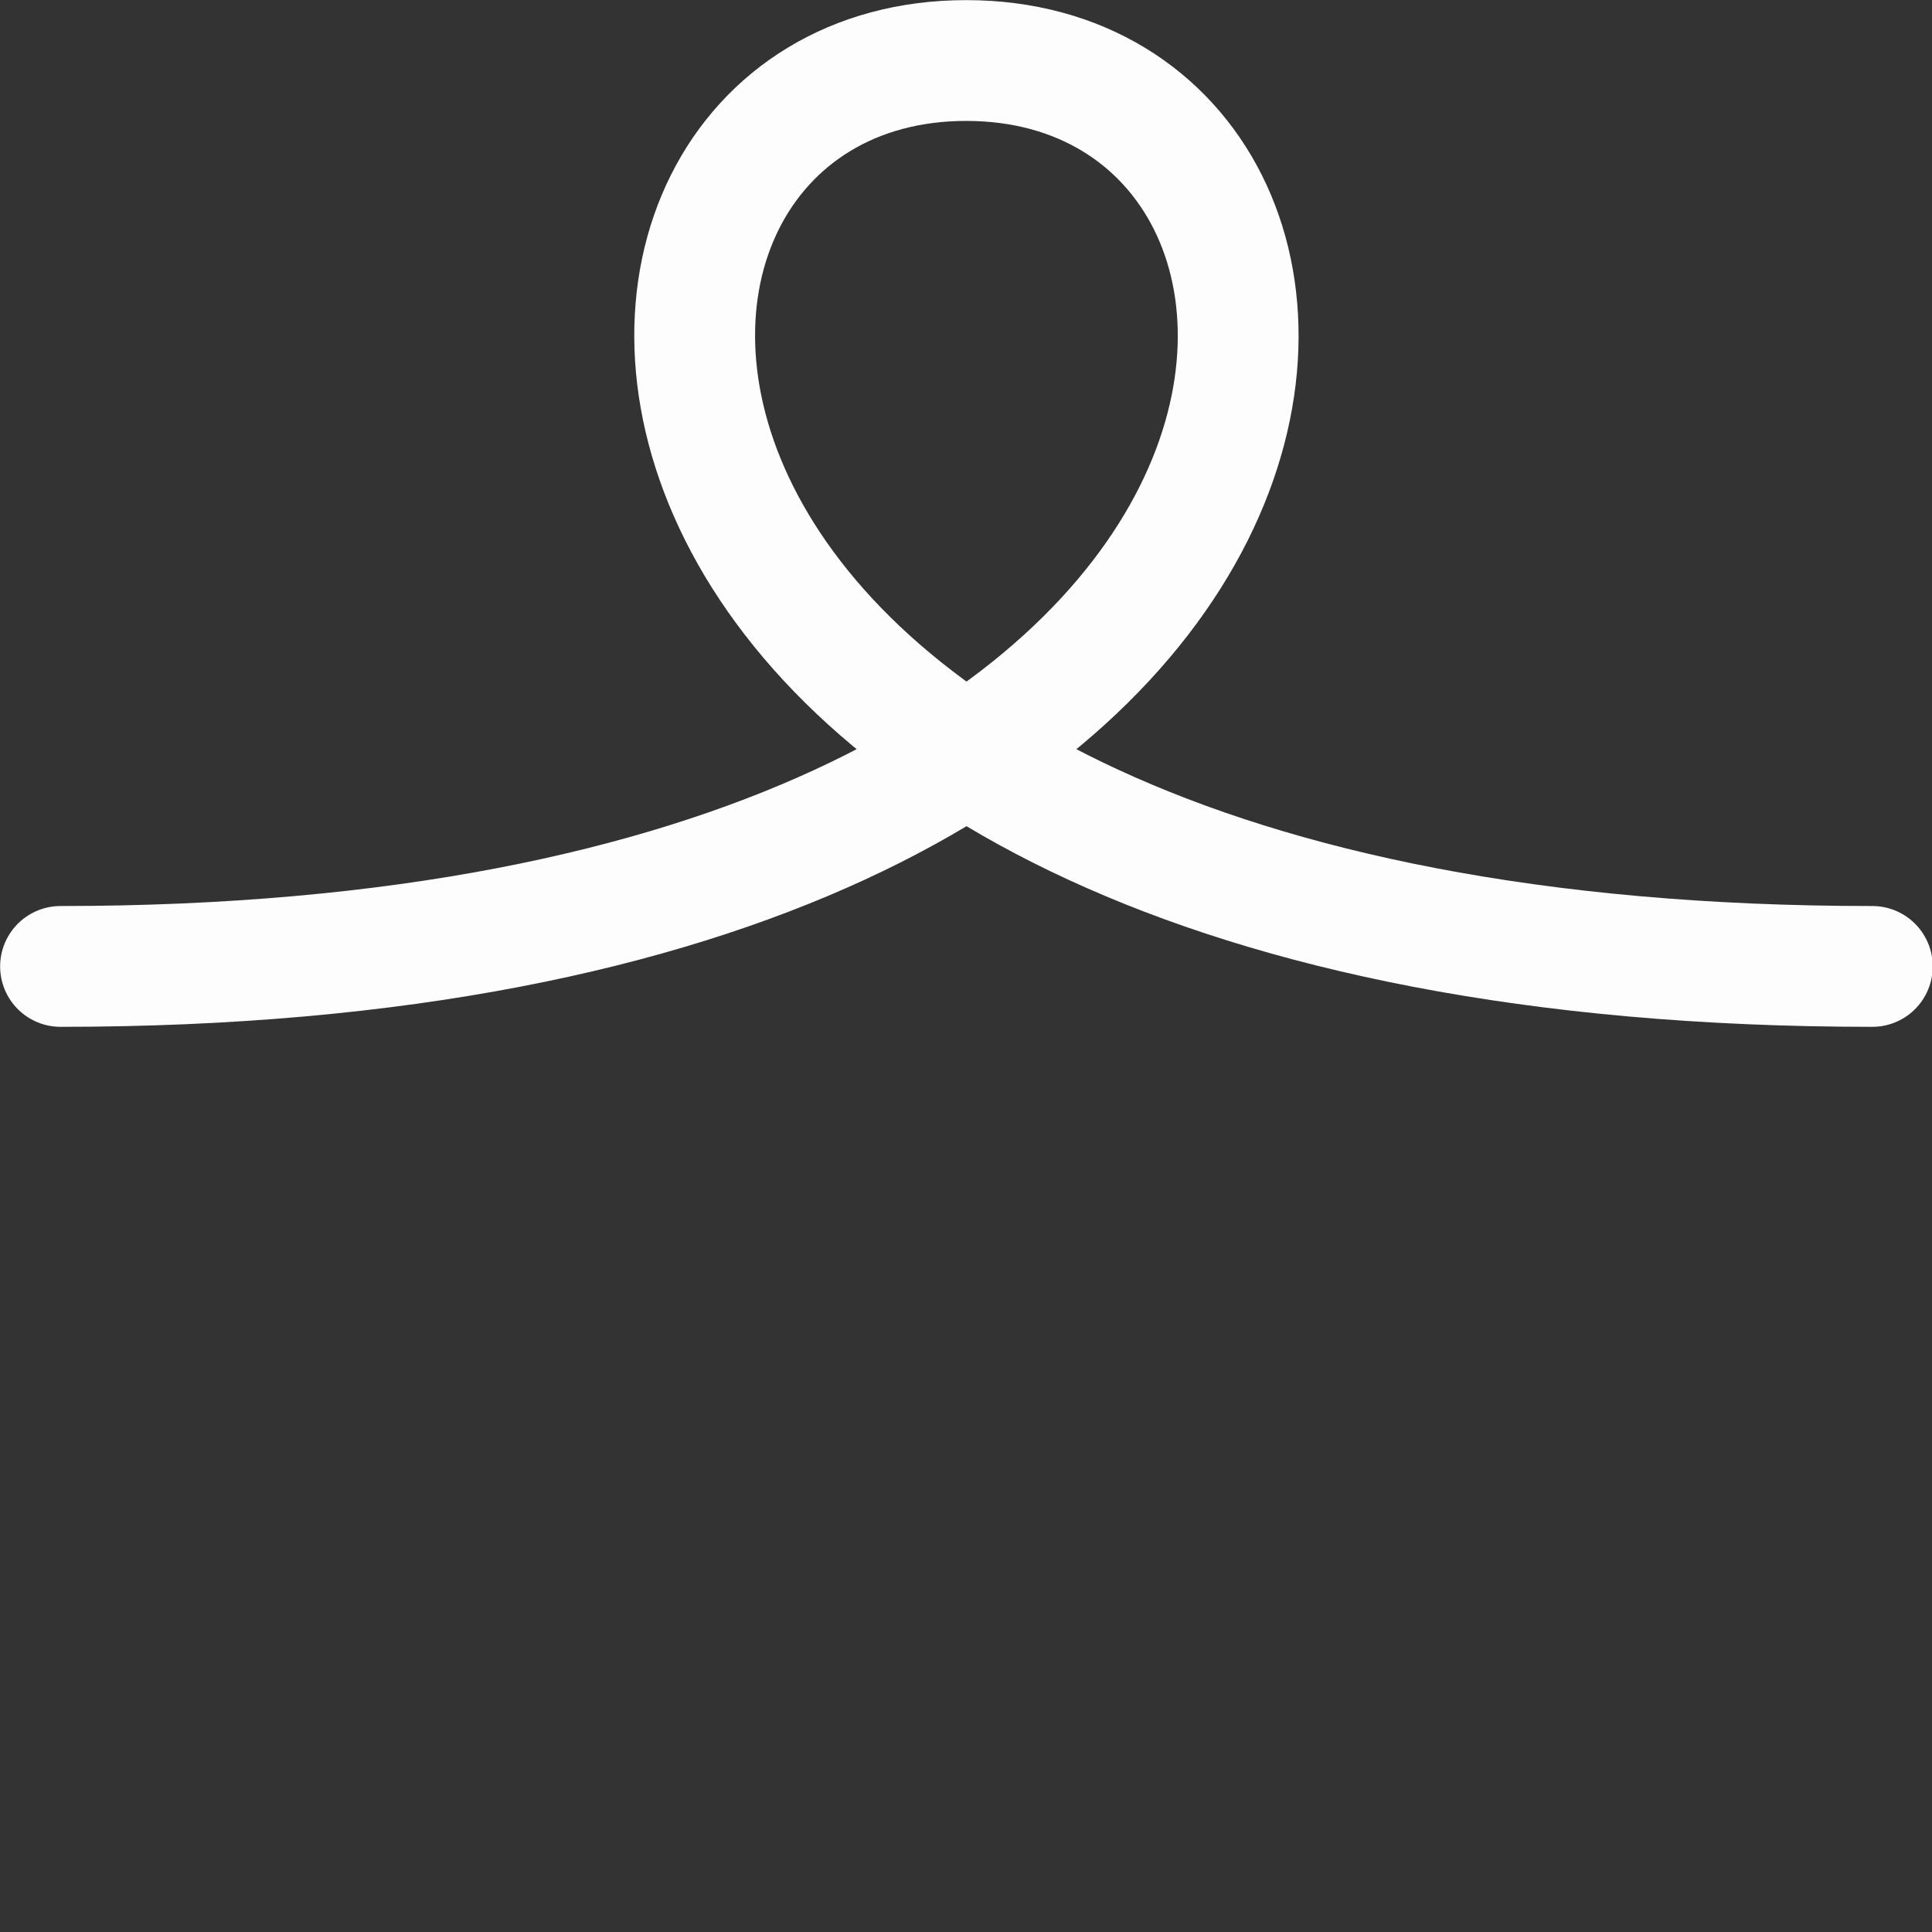 <?xml version="1.0" encoding="UTF-8" standalone="no"?>
<svg
   xmlns:dc="http://purl.org/dc/elements/1.1/"
   xmlns:cc="http://creativecommons.org/ns#"
   xmlns:rdf="http://www.w3.org/1999/02/22-rdf-syntax-ns#"
   xmlns:svg="http://www.w3.org/2000/svg"
   xmlns="http://www.w3.org/2000/svg"
   xmlns:sodipodi="http://sodipodi.sourceforge.net/DTD/sodipodi-0.dtd"
   xmlns:inkscape="http://www.inkscape.org/namespaces/inkscape"
   width="128"
   height="128"
   viewBox="0 0 33.867 33.867"
   version="1.1"
   id="svg5781"
   inkscape:version="1.0.1 (3bc2e813f5, 2020-09-07)"
   sodipodi:docname="m.svg"
   inkscape:export-filename="/home/yann/Documents/khaganat/depots_git/khanat_alphabets/alphabets/casual_horizontal/m.png"
   inkscape:export-xdpi="96"
   inkscape:export-ydpi="96">
  <rect x="0" y="0" width="33.867" height="33.867" fill="#333333" stroke="none"/>
  <defs
     id="defs5775" />
  <sodipodi:namedview
     id="base"
     pagecolor="#000000"
     bordercolor="#666666"
     borderopacity="1.0"
     inkscape:pageopacity="0"
     inkscape:pageshadow="2"
     inkscape:zoom="1.979899"
     inkscape:cx="-52.410604"
     inkscape:cy="129.91345"
     inkscape:document-units="px"
     inkscape:current-layer="g7132"
     inkscape:document-rotation="0"
     showgrid="false"
     units="px"
     showguides="true"
     inkscape:guide-bbox="true"
     inkscape:window-width="1920"
     inkscape:window-height="1061"
     inkscape:window-x="1920"
     inkscape:window-y="0"
     inkscape:window-maximized="1"
     inkscape:snap-center="true">
    <sodipodi:guide
       position="16.933,33.867"
       orientation="-1,0"
       id="guide10248"
       inkscape:label="Base"
       inkscape:locked="true"
       inkscape:color="rgb(0,0,255)" />
    <sodipodi:guide
       position="0,16.933"
       orientation="0,1"
       id="guide10250"
       inkscape:label=""
       inkscape:locked="true"
       inkscape:color="rgb(0,0,255)" />
    <sodipodi:guide
       position="1.058,33.867"
       orientation="-1,0"
       id="guide10263"
       inkscape:label=""
       inkscape:locked="true"
       inkscape:color="rgb(0,0,255)" />
    <sodipodi:guide
       position="32.808,33.867"
       orientation="-1,0"
       id="guide10265"
       inkscape:label=""
       inkscape:locked="true"
       inkscape:color="rgb(0,0,255)" />
    <sodipodi:guide
       position="0,32.808"
       orientation="0,1"
       id="guide10267"
       inkscape:label=""
       inkscape:locked="true"
       inkscape:color="rgb(0,0,255)" />
    <sodipodi:guide
       position="0,1.058"
       orientation="0,1"
       id="guide10269"
       inkscape:label=""
       inkscape:locked="true"
       inkscape:color="rgb(0,0,255)" />
  </sodipodi:namedview>
  <g
     inkscape:label="Calque 1"
     inkscape:groupmode="layer"
     id="layer1">
    <g
       id="g7132"
       transform="matrix(0.794,0,0,0.794,-6.879,-6.879)"
       style="font-variation-settings:normal;opacity:1;vector-effect:none;fill:none;fill-opacity:1;stroke:#fdfdfd;stroke-width:2.667;stroke-linecap:round;stroke-linejoin:round;stroke-miterlimit:4;stroke-dasharray:none;stroke-dashoffset:0;stroke-opacity:1;stop-color:#000000;stop-opacity:1">
      <path
         style="font-variation-settings:normal;opacity:1;vector-effect:none;fill:none;fill-opacity:1;stroke:#fdfdfd;stroke-width:2.667;stroke-linecap:round;stroke-linejoin:round;stroke-miterlimit:4;stroke-dasharray:none;stroke-dashoffset:0;stroke-opacity:1;paint-order:stroke markers fill;stop-color:#000000;stop-opacity:1"
         d="m 10,30 c 30,0 30.043,-19.993 20,-20 C 19.957,9.993 20,30 50,30"
         id="path7248"
         sodipodi:nodetypes="czc" />
    </g>
  </g>
</svg>
